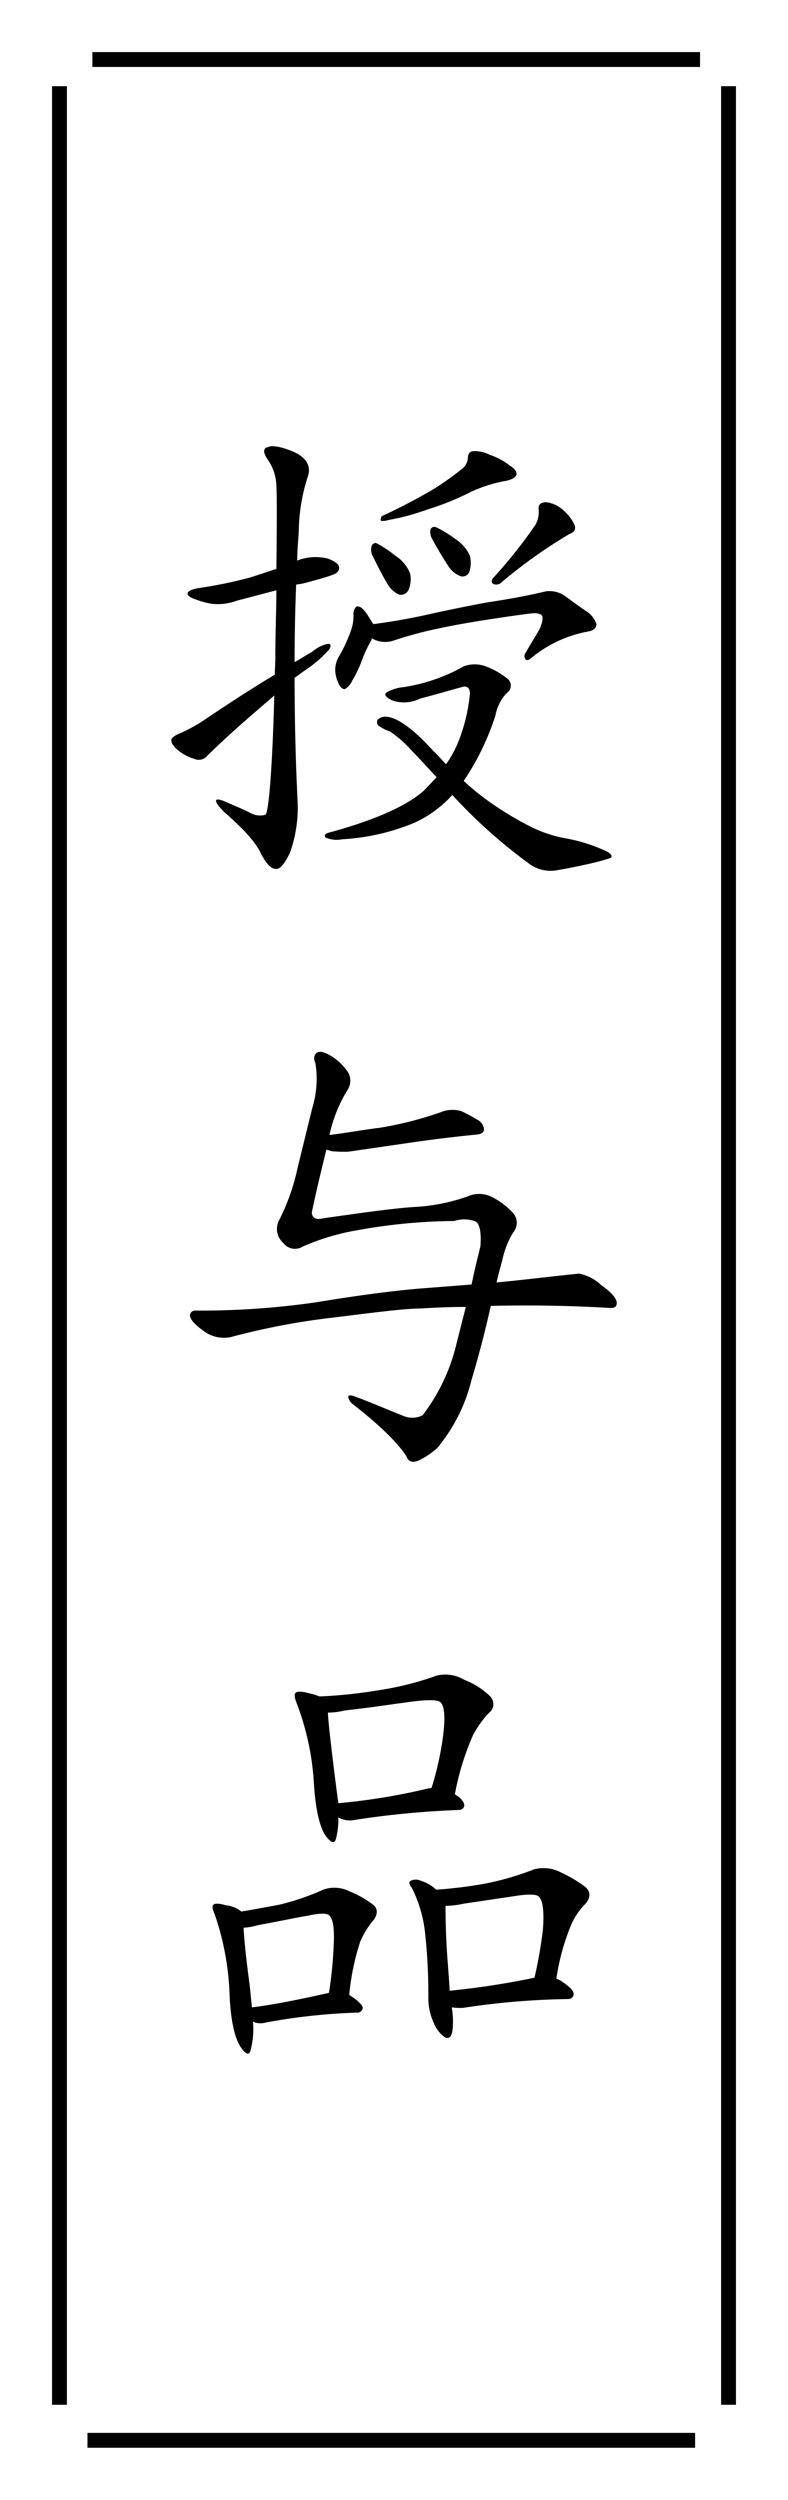 <svg xmlns="http://www.w3.org/2000/svg" viewBox="0 0 106 336"><defs><style>.cls-2{fill:none;stroke:#000;stroke-miterlimit:10;stroke-width:2px}</style></defs><g id="レイヤー_2" data-name="レイヤー 2"><g id="デザイン"><path fill="#fff" d="M0 0h106v336H0z"/><path class="cls-2" d="M8 323.222V11.584"/><path class="cls-2" d="M93.503 328H11.765"/><path class="cls-2" d="M98 11.584v311.638"/><path class="cls-2" d="M12.43 8h81.738"/><path d="M39 114.621c-.7 1.47-1.331 2.24-1.891 2.17-.7 0-1.33-.77-2.03-2.1-.63-1.4-2.241-3.221-4.9-5.531-.63-.63-1.12-1.19-1.12-1.54 0-.28.561-.21 1.75.35.981.42 1.961.84 2.8 1.26a2.693 2.693 0 002.1.28c.42-.35.91-5.74 1.19-16.032l-3.08 2.661c-3.151 2.73-5.11 4.62-5.951 5.46a1.476 1.476 0 01-1.68.42 6.409 6.409 0 01-2.17-1.12c-.7-.56-.98-1.05-.98-1.4 0-.28.42-.63 1.12-.91a22.942 22.942 0 003.01-1.61c3.01-2.03 6.3-4.2 9.8-6.3 0-.77.07-1.54.07-2.31 0-3.43.14-6.441.14-9.031l-5.32 1.4a7.4 7.4 0 01-3.36.42 11.836 11.836 0 01-2.8-.84c-.84-.49-.56-.98.91-1.26a58.092 58.092 0 007.141-1.47l3.43-1.12c.071-6.3.071-10.151 0-11.2a6.456 6.456 0 00-1.12-3.431c-.7-.98-.7-1.61 0-1.75.63-.28 1.96 0 3.57.7 1.75.84 2.241 2.03 1.75 3.36a24.6 24.6 0 00-1.19 7.281c-.069 1.19-.21 2.59-.21 3.921a6.609 6.609 0 013.291-.42 3.7 3.7 0 012.17.91.781.781 0 01-.14 1.12c-.21.28-1.68.7-4.27 1.4a8.575 8.575 0 01-1.191.21A258.51 258.51 0 0039.628 89c.771-.42 1.611-.98 2.38-1.4a4.607 4.607 0 012.031-1.05c.419-.07.56.14.28.7a16.338 16.338 0 01-3.221 2.8l-1.47 1.05c0 5.6.14 11.271.42 16.942A17.927 17.927 0 0139 114.621zm19.741-10.151c-1.261-1.33-2.381-2.591-3.291-3.5a14.983 14.983 0 00-3.01-2.66 5.188 5.188 0 01-1.4-.7.631.631 0 01-.21-.91 1.516 1.516 0 011.259-.35c1.471.14 3.641 1.75 6.232 4.62.559.49 1.119 1.19 1.679 1.75a15.02 15.02 0 001.891-3.64 23.314 23.314 0 001.33-5.951c-.07-.77-.49-.98-1.12-.77-1.82.49-3.711 1.05-5.6 1.541a4.865 4.865 0 01-3.64.28c-.981-.421-1.26-.84-.84-1.121a5.586 5.586 0 012.24-.7 23.587 23.587 0 008.12-2.8 4.239 4.239 0 012.941 0 10.231 10.231 0 012.87 1.61 1.177 1.177 0 010 1.96 5.806 5.806 0 00-1.54 3.011 34.51 34.51 0 01-4.271 8.821 32.361 32.361 0 003.151 2.59 43.22 43.22 0 005.321 3.29 17.47 17.47 0 005.53 1.89 22.51 22.51 0 015.181 1.681c.7.35.84.7.56.91a30.5 30.5 0 01-2.521.7c-1.26.28-2.8.63-4.48.91a4.9 4.9 0 01-4.13-.98 70.4 70.4 0 01-10.152-9.1 15.627 15.627 0 01-5.04 3.71 29.351 29.351 0 01-9.731 2.24 3.854 3.854 0 01-2.24-.21c-.281-.28-.14-.56.49-.7 6.16-1.68 10.361-3.57 12.671-5.6.559-.562 1.189-1.262 1.75-1.822zM47.54 82.487a1.385 1.385 0 01.349-.91c.21-.14.49-.07.771.14a5.233 5.233 0 01.979 1.26c.21.35.42.63.561.91 1.679-.21 3.92-.56 6.58-1.12 3.15-.7 6.161-1.33 8.891-1.82 2.8-.42 5.46-.91 7.771-1.47a3.663 3.663 0 012.66.7c.84.63 1.82 1.33 2.731 1.96a3.24 3.24 0 011.4 1.75c0 .491-.351.841-1.051.981a16.677 16.677 0 00-7.631 3.5c-.349.35-.63.42-.84.28a.729.729 0 010-.91c.7-1.26 1.4-2.31 1.891-3.221q.63-1.47.21-1.89a1.782 1.782 0 00-.84-.21q-.631 0-4.831.63c-2.8.42-5.391.84-7.7 1.331a52.543 52.543 0 00-6.37 1.68 3.562 3.562 0 01-3.08-.28v.21a18.125 18.125 0 00-1.4 3.01 15.646 15.646 0 01-1.19 2.45 2.591 2.591 0 01-.91 1.12c-.21.14-.56 0-.84-.49a4.557 4.557 0 01-.56-1.96 3.7 3.7 0 01.63-2.1 19.839 19.839 0 001.47-3.221 5.657 5.657 0 00.349-2.31zm2.45-9.1c.139-.35.489-.49.7-.35a15.249 15.249 0 012.519 1.68A4.939 4.939 0 0155.17 77.1a3.677 3.677 0 01-.211 2.17 1.1 1.1 0 01-1.33.63 3.5 3.5 0 01-1.609-1.61c-.7-1.12-1.33-2.45-1.961-3.71a1.763 1.763 0 01-.069-1.194zm12.951-11.832c0-.49.21-.84.63-.91a4.3 4.3 0 012.31.49 8.841 8.841 0 012.731 1.47c.7.42.979.91.84 1.26s-.771.7-1.821.84a19.785 19.785 0 00-4.27 1.4 36.609 36.609 0 01-5.881 2.38 31.047 31.047 0 01-5.181 1.4 2.927 2.927 0 01-.979.14c-.141 0-.141-.28 0-.63a79.422 79.422 0 007.211-3.78 42.868 42.868 0 003.71-2.661 2.076 2.076 0 00.7-1.399zM57.9 71.216a.548.548 0 01.77-.35 15.083 15.083 0 012.521 1.54 5.387 5.387 0 012.03 2.31 4.132 4.132 0 01-.07 2.1.974.974 0 01-1.191.63 3.323 3.323 0 01-1.679-1.4 48.623 48.623 0 01-2.24-3.781 1.836 1.836 0 01-.141-1.049zm14.561-2.73c-.069-.7.281-.98 1.051-.98a4.1 4.1 0 012.31 1.12 5.452 5.452 0 011.47 1.96c.21.56-.07.98-.7 1.19a67.29 67.29 0 00-9.31 6.651 1.047 1.047 0 01-.91.07c-.281-.14-.281-.49-.071-.77a64.7 64.7 0 005.741-7.211 3.661 3.661 0 00.419-2.03z"/><path d="M40.749 167.538a1.99 1.99 0 01-2.661-.49 2.52 2.52 0 01-.63-2.871 28.61 28.61 0 002.59-7.28l1.96-7.981a13.314 13.314 0 00.42-6.021c-.279-.63-.21-1.12.211-1.4s1.119-.07 2.1.56a7.458 7.458 0 012.1 2.1 2.258 2.258 0 01-.07 2.311 19.273 19.273 0 00-2.45 6.09c2.24-.28 4.551-.7 6.791-.98a47.659 47.659 0 008.61-2.24 4.309 4.309 0 012.311 0 20.826 20.826 0 012.1 1.12 1.67 1.67 0 01.98 1.33c0 .42-.35.63-.91.7-2.87.28-5.67.63-8.191.98l-9.171 1.334a19.128 19.128 0 01-2.24-.07 6.254 6.254 0 00-.7-.21c-.7 2.87-1.4 5.74-1.96 8.47.069.771.63.98 1.47.771 5.81-.841 10.01-1.4 12.461-1.541a25.372 25.372 0 007-1.4 3.82 3.82 0 013.57.21 9.749 9.749 0 012.66 2.1 2 2 0 01-.069 2.521 11.835 11.835 0 00-1.471 3.78c-.279.98-.56 2.03-.769 2.94 3.15-.28 6.93-.77 11.13-1.19a6.083 6.083 0 012.941 1.54c1.4.98 2.1 1.821 2.1 2.381s-.28.7-.91.7c-4.621-.28-10.011-.42-16.032-.28-.84 3.78-1.75 7.14-2.59 9.941a22.727 22.727 0 01-4.621 9.171 10.194 10.194 0 01-2.38 1.61c-.84.42-1.471.28-1.75-.49-1.261-1.961-3.78-4.341-7.281-7.071a1.63 1.63 0 01-.56-.91c0-.28.35-.28.911-.07 2.1.77 4.339 1.75 6.65 2.66a3.053 3.053 0 002.45-.14 25.493 25.493 0 004.551-9.591l1.26-4.97c-1.89 0-3.92.07-6.021.21-2.1 0-5.95.49-11.551 1.19a95.6 95.6 0 00-14.072 2.66 4.563 4.563 0 01-3.64-.84c-1.19-.84-1.82-1.61-1.82-2.03a.682.682 0 01.77-.7 108.289 108.289 0 0016.242-1.12c5.11-.841 9.661-1.47 13.651-1.821l7.211-.56c.35-1.68.77-3.43 1.19-5.11.14-1.82-.07-3.01-.63-3.361a4.276 4.276 0 00-2.87-.07 76.231 76.231 0 00-13.162 1.261 31.289 31.289 0 00-7.209 2.167z"/><path d="M28.708 256.019c.139-.21.769-.21 1.679.07a3.786 3.786 0 011.891.7s.139.07.139.14c1.75-.28 3.571-.63 5.111-.91a33.02 33.02 0 005.951-2.031 4.447 4.447 0 013.5.21 13.112 13.112 0 013.221 1.821c.63.49.63 1.26.069 2.03a11.188 11.188 0 00-1.819 2.94 32.651 32.651 0 00-1.471 7.141c.141.07.28.21.42.28.91.63 1.4 1.19 1.4 1.47a.712.712 0 01-.77.63 81.306 81.306 0 00-12.251 1.33 2.612 2.612 0 01-1.47 0l-.28-.14a11.142 11.142 0 01-.35 3.991c-.211.56-.631.42-1.261-.49-.839-1.191-1.4-3.641-1.54-7.211a36.615 36.615 0 00-2.03-10.781c-.28-.63-.347-1.05-.139-1.19zm5.18 13.791c2.87-.35 6.3-1.05 10.081-1.89.07 0 .21-.07.28-.07a53.657 53.657 0 00.63-6.231q.21-3.57-.63-4.2c-.28-.28-1.26-.28-2.871.07-1.679.28-3.92.77-6.65 1.26a8.312 8.312 0 01-1.96.35c.069 1.61.35 4.27.84 7.911zm5.88-42.284c.21-.21.841-.21 1.82.07a8.166 8.166 0 011.4.42 65.027 65.027 0 007.98-.84 40.773 40.773 0 007.772-1.96 4.993 4.993 0 013.71.56 10.338 10.338 0 013.43 2.17 1.492 1.492 0 01-.14 2.31 13.945 13.945 0 00-2.1 2.94 35.283 35.283 0 00-2.45 7.981c.84.49 1.26 1.05 1.26 1.47 0 .35-.281.63-.771.63a119.709 119.709 0 00-13.93 1.33 3.076 3.076 0 01-1.611-.069 1.764 1.764 0 01-.63-.28 10 10 0 01-.35 3.01c-.21.56-.63.42-1.33-.49-.84-1.19-1.4-3.641-1.611-7.211a35.828 35.828 0 00-2.309-10.641c-.28-.7-.35-1.19-.14-1.4zm4.341 2.66c.07 1.54.42 4.34.91 8.4l.49 3.78a83.744 83.744 0 0011.691-1.89 3.513 3.513 0 01.841-.14 41.015 41.015 0 001.54-6.861c.349-2.59.21-4.13-.281-4.62-.28-.42-1.679-.42-3.92-.14-2.171.28-5.251.77-9.031 1.19a9.294 9.294 0 01-2.24.281zm11.271 23.522c-.35-.42-.421-.77-.14-.91a1.585 1.585 0 011.4 0 5.24 5.24 0 012.03 1.19 58.623 58.623 0 006.721-.84 38.123 38.123 0 006.441-1.89 5.029 5.029 0 013.64.42 17.539 17.539 0 013.29 1.96c.7.63.7 1.4 0 2.241a9.033 9.033 0 00-2.03 3.08 30 30 0 00-1.89 7 2.905 2.905 0 01.91.49c1.05.7 1.47 1.26 1.4 1.61 0 .35-.279.63-.77.63a102.226 102.226 0 00-14.141 1.19 9.39 9.39 0 01-1.47-.07 11.512 11.512 0 01.14 2.66c-.071 1.191-.42 1.611-.981 1.4a4.077 4.077 0 01-1.54-1.891 7.816 7.816 0 01-.769-3.5 76.046 76.046 0 00-.421-8.471 17.576 17.576 0 00-1.82-6.299zm4.55 2.451c0 2.1.07 4.27.21 6.44.141 1.961.28 3.571.351 4.971a106.538 106.538 0 0011.409-1.75 61.322 61.322 0 001.12-6.371c.21-2.52 0-4.06-.561-4.55-.279-.28-1.33-.35-3.08-.07l-7.07 1.05a10.824 10.824 0 01-2.379.28z"/></g></g></svg>